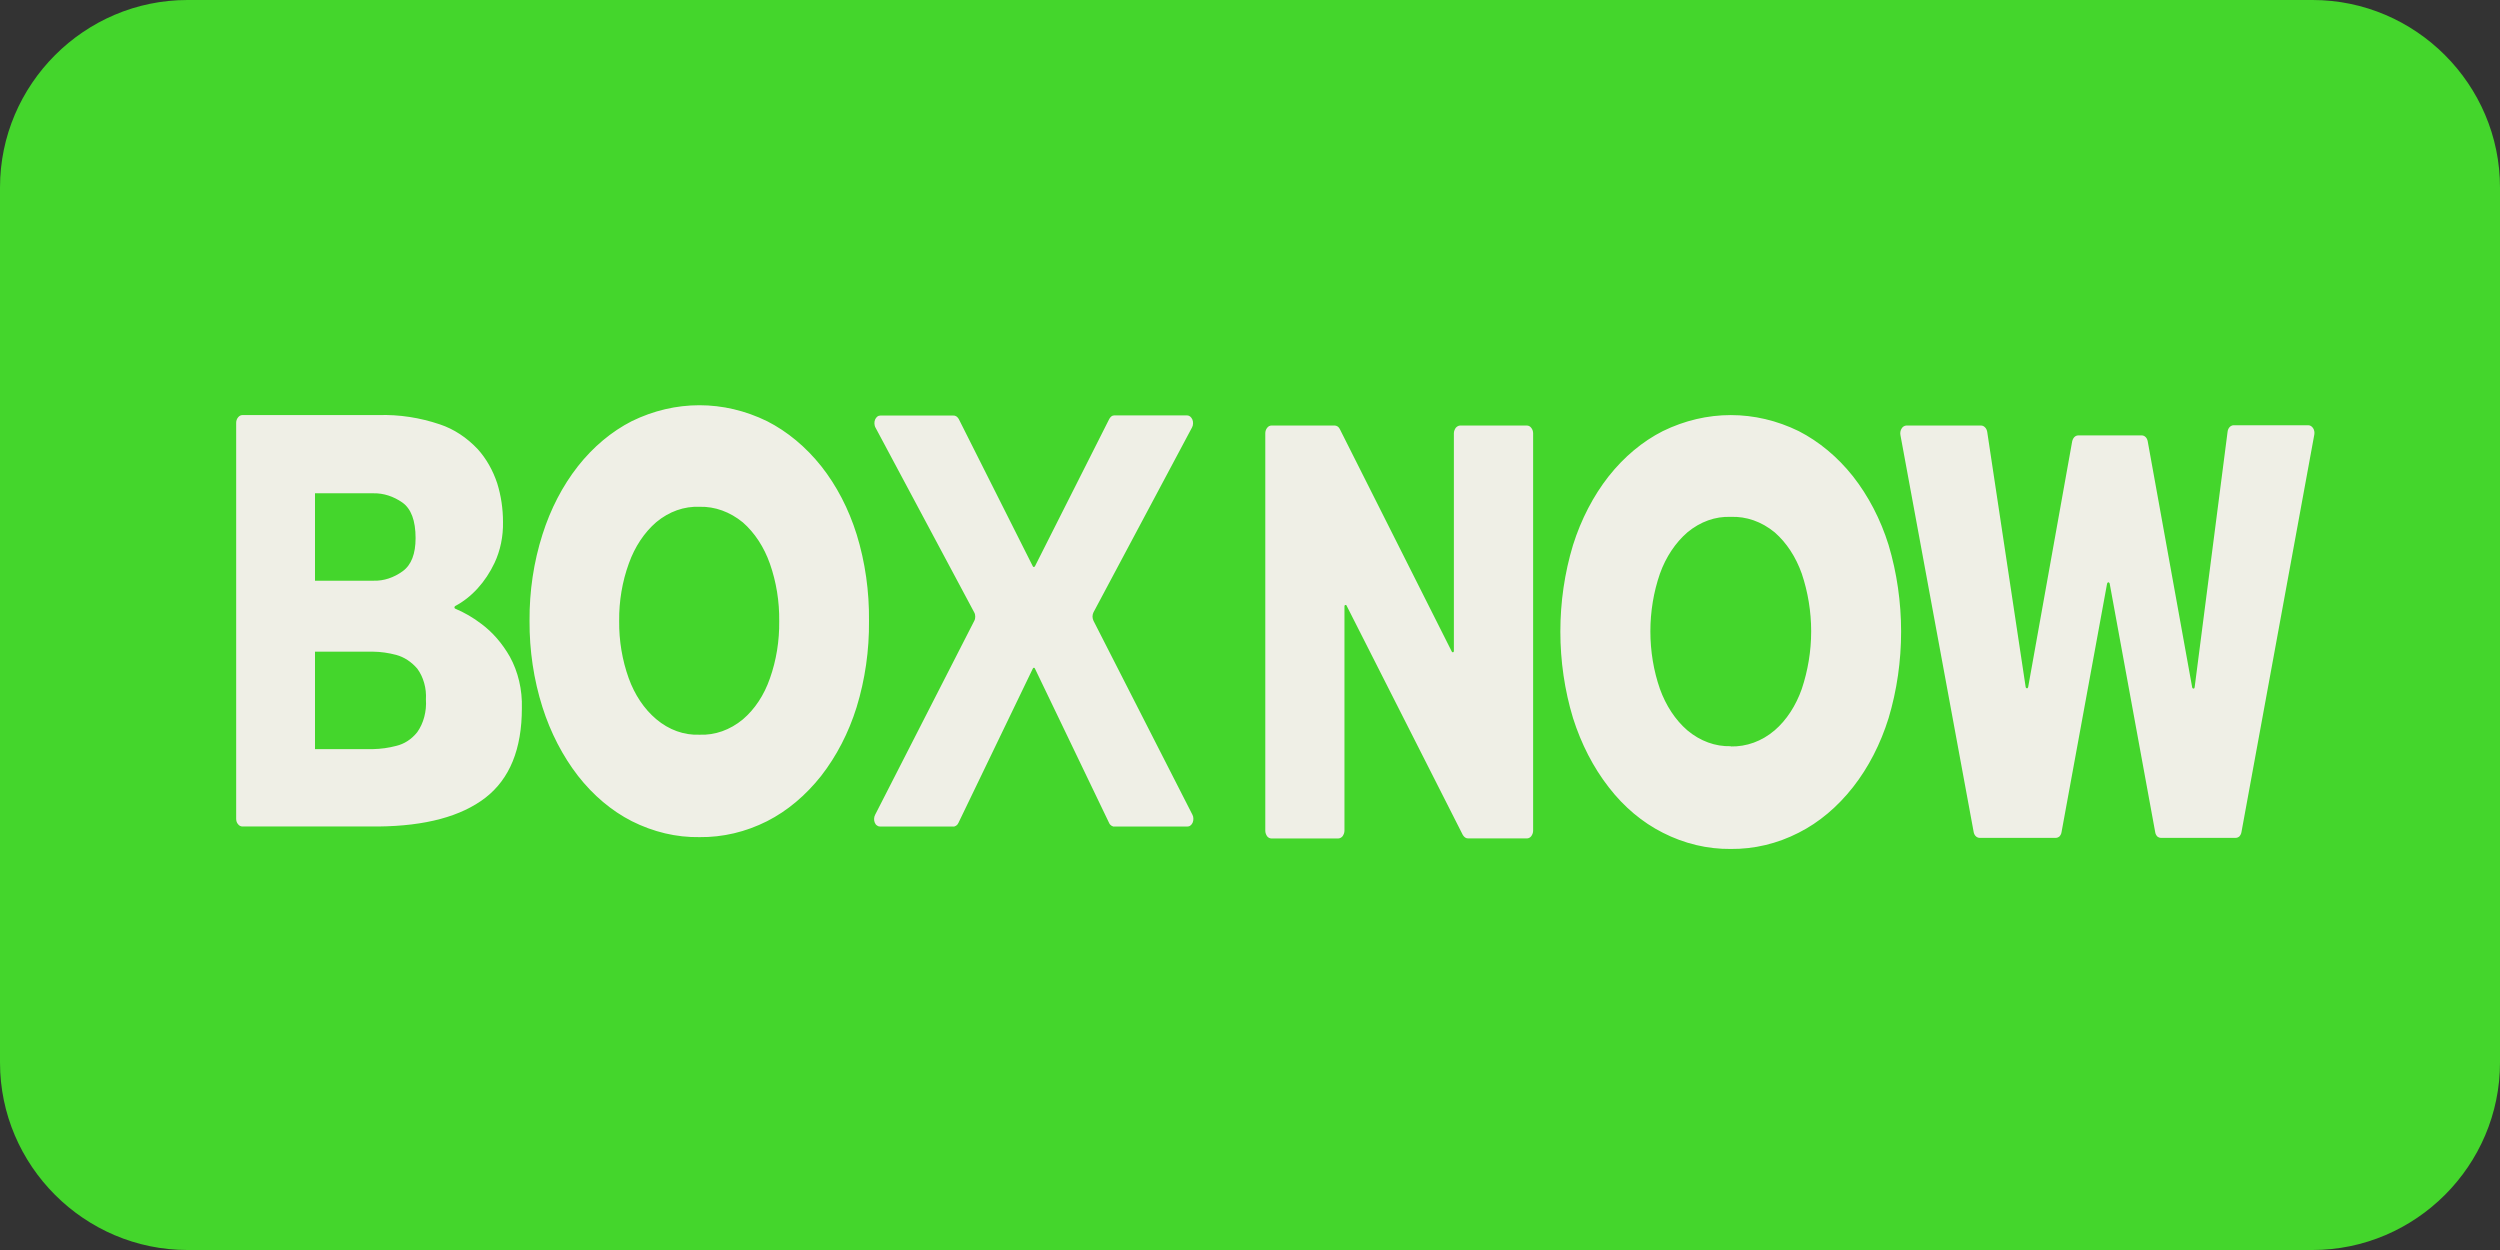<svg role="img" id="boxnow" xmlns="http://www.w3.org/2000/svg" x="0px" y="0px" width="60px" height="30px" viewBox="0 0 60 30" aria-labelledby="osm-boxnow-title">
<rect x="0" y="0" width="60" height="30" fill="#333333" stroke="none"/>
<title id="osm-klarna-title">BoxNow</title>
<g fill="none" fill-rule="evenodd">
<path fill="#44D62C" d="M55.5,30h-51C2.025,30,0,27.975,0,25.5v-21C0,2.026,2.025,0,4.5,0h51C57.974,0,60,2.026,60,4.5v21
  C60,27.975,57.974,30,55.5,30"></path>
<path fill="#EFEFE6" d="M5.668,19.652v-9.504c0-0.049,0.016-0.095,0.044-0.129c0.027-0.035,0.064-0.057,0.104-0.057h3.268
  c0.497-0.016,0.993,0.061,1.473,0.223c0.334,0.111,0.645,0.315,0.91,0.596c0.203,0.226,0.363,0.507,0.467,0.821
  c0.091,0.293,0.138,0.608,0.138,0.923c0.007,0.346-0.063,0.686-0.202,0.983c-0.22,0.465-0.552,0.829-0.947,1.038
  c-0.005,0.004-0.009,0.007-0.012,0.014c-0.003,0.004-0.005,0.01-0.005,0.018s0.002,0.014,0.005,0.018s0.007,0.008,0.012,0.011
  c0.221,0.093,0.433,0.215,0.632,0.368c0.267,0.199,0.498,0.465,0.68,0.783c0.2,0.362,0.303,0.795,0.29,1.239
  c0,0.981-0.292,1.697-0.875,2.149c-0.583,0.449-1.438,0.678-2.565,0.69H5.817c-0.04-0.001-0.078-0.02-0.104-0.055
  C5.684,19.75,5.668,19.702,5.668,19.652z M7.56,13.937h1.406c0.246,0.007,0.487-0.074,0.7-0.229c0.206-0.15,0.308-0.416,0.308-0.793
  c0-0.422-0.107-0.707-0.321-0.857c-0.21-0.145-0.446-0.223-0.687-0.219H7.56V13.937z M7.56,17.979h1.39
  c0.188-0.004,0.376-0.029,0.56-0.078c0.19-0.045,0.365-0.155,0.504-0.329c0.075-0.106,0.132-0.229,0.168-0.364
  c0.036-0.137,0.05-0.277,0.04-0.42c0.008-0.136-0.006-0.27-0.042-0.396c-0.036-0.128-0.092-0.246-0.166-0.345
  c-0.142-0.165-0.315-0.277-0.504-0.329c-0.184-0.049-0.372-0.076-0.56-0.078H7.56V17.979z M16.79,20.091
  c-0.558,0.009-1.11-0.123-1.627-0.383c-0.485-0.247-0.925-0.619-1.291-1.087c-0.368-0.476-0.658-1.037-0.853-1.649
  c-0.209-0.659-0.314-1.361-0.31-2.071c-0.005-0.711,0.1-1.414,0.31-2.072c0.194-0.613,0.483-1.17,0.851-1.639
  c0.368-0.467,0.808-0.834,1.291-1.081c1.045-0.511,2.205-0.511,3.25,0c0.485,0.247,0.928,0.614,1.3,1.081
  c0.368,0.466,0.658,1.024,0.85,1.639c0.203,0.66,0.303,1.364,0.295,2.072c0.007,0.709-0.095,1.411-0.297,2.071
  c-0.192,0.616-0.482,1.174-0.851,1.649c-0.37,0.468-0.811,0.84-1.297,1.087C17.896,19.968,17.345,20.097,16.79,20.091z
   M16.79,17.633c0.368,0.015,0.73-0.113,1.039-0.368c0.286-0.244,0.51-0.583,0.649-0.984c0.153-0.431,0.229-0.899,0.223-1.374
  c0.006-0.473-0.07-0.941-0.223-1.377c-0.14-0.398-0.364-0.742-0.649-0.992c-0.309-0.253-0.67-0.385-1.039-0.375
  c-0.37-0.015-0.732,0.113-1.04,0.369c-0.287,0.248-0.515,0.591-0.658,0.992c-0.157,0.432-0.237,0.9-0.232,1.377
  c-0.005,0.475,0.073,0.942,0.229,1.376c0.144,0.399,0.371,0.738,0.658,0.981C16.054,17.518,16.419,17.649,16.79,17.633L16.79,17.633
  z M21.002,19.557l2.38-4.656c0.017-0.031,0.024-0.064,0.024-0.102c0-0.035-0.007-0.07-0.024-0.1l-2.372-4.44
  c-0.015-0.026-0.022-0.062-0.024-0.095c-0.002-0.032,0.004-0.064,0.017-0.096c0.012-0.028,0.031-0.053,0.053-0.07
  c0.023-0.018,0.049-0.025,0.076-0.025h1.746c0.027-0.002,0.051,0.005,0.075,0.02c0.022,0.015,0.042,0.037,0.057,0.063l1.777,3.534
  c0.003,0.004,0.006,0.01,0.009,0.014c0.005,0.003,0.01,0.003,0.015,0.003s0.01,0,0.015-0.003c0.005-0.004,0.01-0.01,0.013-0.014
  l1.784-3.536c0.014-0.024,0.033-0.047,0.052-0.062c0.021-0.016,0.046-0.021,0.069-0.023h1.744c0.024,0,0.053,0.01,0.073,0.025
  c0.024,0.02,0.042,0.043,0.055,0.072c0.012,0.03,0.019,0.063,0.017,0.094c0,0.035-0.008,0.067-0.022,0.094l-2.367,4.441
  c-0.015,0.029-0.024,0.065-0.024,0.103c0,0.034,0.01,0.071,0.024,0.101l2.376,4.658c0.014,0.027,0.021,0.058,0.021,0.092
  c0.002,0.035-0.006,0.064-0.018,0.096c-0.013,0.029-0.031,0.051-0.053,0.067c-0.023,0.019-0.049,0.025-0.074,0.025h-1.748
  c-0.024,0.005-0.052-0.007-0.073-0.02c-0.024-0.017-0.044-0.035-0.057-0.067l-1.779-3.703c-0.003-0.006-0.006-0.012-0.01-0.015
  c-0.005-0.005-0.01-0.005-0.016-0.005c-0.006,0-0.012,0-0.015,0.005c-0.005,0.003-0.008,0.009-0.011,0.015l-1.785,3.703
  c-0.014,0.032-0.032,0.051-0.056,0.067c-0.022,0.013-0.049,0.025-0.073,0.02h-1.749c-0.026,0.001-0.052-0.007-0.074-0.025
  c-0.024-0.011-0.042-0.037-0.055-0.067c-0.012-0.031-0.019-0.061-0.017-0.094C20.979,19.614,20.989,19.584,21.002,19.557z
   M30.367,19.937v-9.538c0-0.049,0.016-0.096,0.043-0.129c0.027-0.037,0.065-0.057,0.104-0.057h1.523c0.023,0,0.046,0.01,0.067,0.023
  c0.021,0.015,0.039,0.036,0.051,0.061l2.688,5.341c0.003,0.007,0.008,0.014,0.013,0.015s0.012,0.002,0.017,0.001
  c0.008-0.002,0.013-0.006,0.015-0.012c0.005-0.007,0.005-0.014,0.005-0.021v-5.222c0-0.024,0.005-0.049,0.013-0.07
  c0.007-0.022,0.02-0.043,0.031-0.06c0.015-0.018,0.032-0.031,0.049-0.04c0.018-0.01,0.037-0.016,0.057-0.016h1.604
  c0.039,0,0.077,0.02,0.104,0.057c0.027,0.033,0.044,0.08,0.044,0.129v9.538c0,0.049-0.017,0.091-0.044,0.13
  c-0.027,0.035-0.065,0.055-0.104,0.055h-1.41c-0.027,0-0.052-0.006-0.076-0.023c-0.021-0.013-0.04-0.04-0.055-0.063l-2.788-5.501
  c-0.003-0.008-0.008-0.014-0.013-0.015s-0.013-0.003-0.018-0.001c-0.006,0.002-0.012,0.006-0.015,0.012
  c-0.004,0.006-0.005,0.014-0.005,0.021v5.386c0,0.022-0.005,0.049-0.012,0.067c-0.008,0.023-0.019,0.042-0.032,0.063
  c-0.015,0.019-0.03,0.03-0.049,0.04c-0.017,0.009-0.036,0.015-0.056,0.015h-1.605c-0.039,0-0.077-0.02-0.104-0.055
  C30.383,20.027,30.367,19.985,30.367,19.937z M47.37,19.979l-1.76-9.539c-0.005-0.026-0.005-0.055,0-0.082
  c0.005-0.026,0.015-0.053,0.029-0.073c0.013-0.022,0.029-0.04,0.049-0.052c0.021-0.012,0.044-0.02,0.064-0.02h1.796
  c0.034,0,0.068,0.017,0.093,0.044c0.029,0.028,0.044,0.065,0.052,0.107l0.923,6.126c0.004,0.007,0.006,0.018,0.013,0.023
  c0.005,0.002,0.011,0.007,0.017,0.007c0.009,0,0.014-0.005,0.019-0.007c0.005-0.006,0.01-0.017,0.011-0.023l1.056-5.896
  c0.01-0.043,0.028-0.079,0.054-0.105c0.024-0.025,0.059-0.039,0.093-0.039h1.524c0.032,0,0.063,0.012,0.091,0.039
  c0.026,0.025,0.044,0.063,0.051,0.102l1.066,5.899c0,0.008,0.005,0.02,0.01,0.026c0.005,0.006,0.015,0.011,0.02,0.011
  c0.01,0,0.018-0.005,0.024-0.011c0.004-0.007,0.007-0.019,0.007-0.026l0.789-6.122c0.003-0.043,0.021-0.086,0.048-0.116
  c0.027-0.028,0.062-0.046,0.097-0.046h1.792c0.023,0,0.044,0.006,0.064,0.018c0.021,0.014,0.037,0.029,0.052,0.052
  c0.015,0.021,0.024,0.048,0.029,0.074c0.005,0.025,0.005,0.054,0,0.081l-1.748,9.538c-0.006,0.042-0.025,0.075-0.05,0.105
  c-0.028,0.023-0.058,0.035-0.092,0.035h-1.787c-0.034,0-0.064-0.012-0.093-0.035c-0.024-0.028-0.044-0.063-0.049-0.105l-1.092-5.964
  c-0.004-0.009-0.005-0.016-0.014-0.021c-0.005-0.006-0.01-0.009-0.016-0.009c-0.009,0-0.014,0.003-0.019,0.009
  c-0.006,0.006-0.01,0.013-0.013,0.021l-1.093,5.964c-0.005,0.042-0.024,0.075-0.049,0.105c-0.029,0.023-0.059,0.035-0.093,0.035
  h-1.821c-0.03,0-0.063-0.011-0.088-0.033C47.397,20.052,47.379,20.016,47.37,19.979z M41.538,20.375
  c-0.558,0.005-1.112-0.125-1.631-0.39c-0.489-0.247-0.933-0.617-1.299-1.093c-0.369-0.474-0.658-1.037-0.855-1.656
  c-0.406-1.339-0.406-2.818,0-4.157c0.194-0.614,0.485-1.176,0.855-1.648c0.37-0.467,0.812-0.837,1.299-1.084
  c1.05-0.513,2.214-0.513,3.263,0c0.487,0.25,0.931,0.618,1.301,1.084c0.37,0.472,0.662,1.03,0.855,1.648
  c0.401,1.343,0.401,2.818,0,4.157c-0.193,0.619-0.483,1.184-0.854,1.656c-0.372,0.473-0.813,0.846-1.303,1.093
  C42.652,20.25,42.098,20.38,41.538,20.375z M41.538,17.915c0.375,0.007,0.742-0.121,1.054-0.387c0.286-0.246,0.51-0.594,0.651-0.994
  c0.146-0.439,0.225-0.904,0.225-1.382c0-0.476-0.078-0.943-0.225-1.383c-0.142-0.4-0.365-0.744-0.651-0.993
  c-0.313-0.257-0.68-0.386-1.054-0.371c-0.369-0.015-0.731,0.115-1.04,0.371c-0.287,0.249-0.517,0.592-0.66,0.993
  c-0.151,0.437-0.229,0.907-0.229,1.383c0,0.478,0.078,0.948,0.229,1.382c0.144,0.4,0.371,0.746,0.658,0.994
  c0.309,0.259,0.672,0.391,1.042,0.381V17.915z"></path>
</g>
</svg>